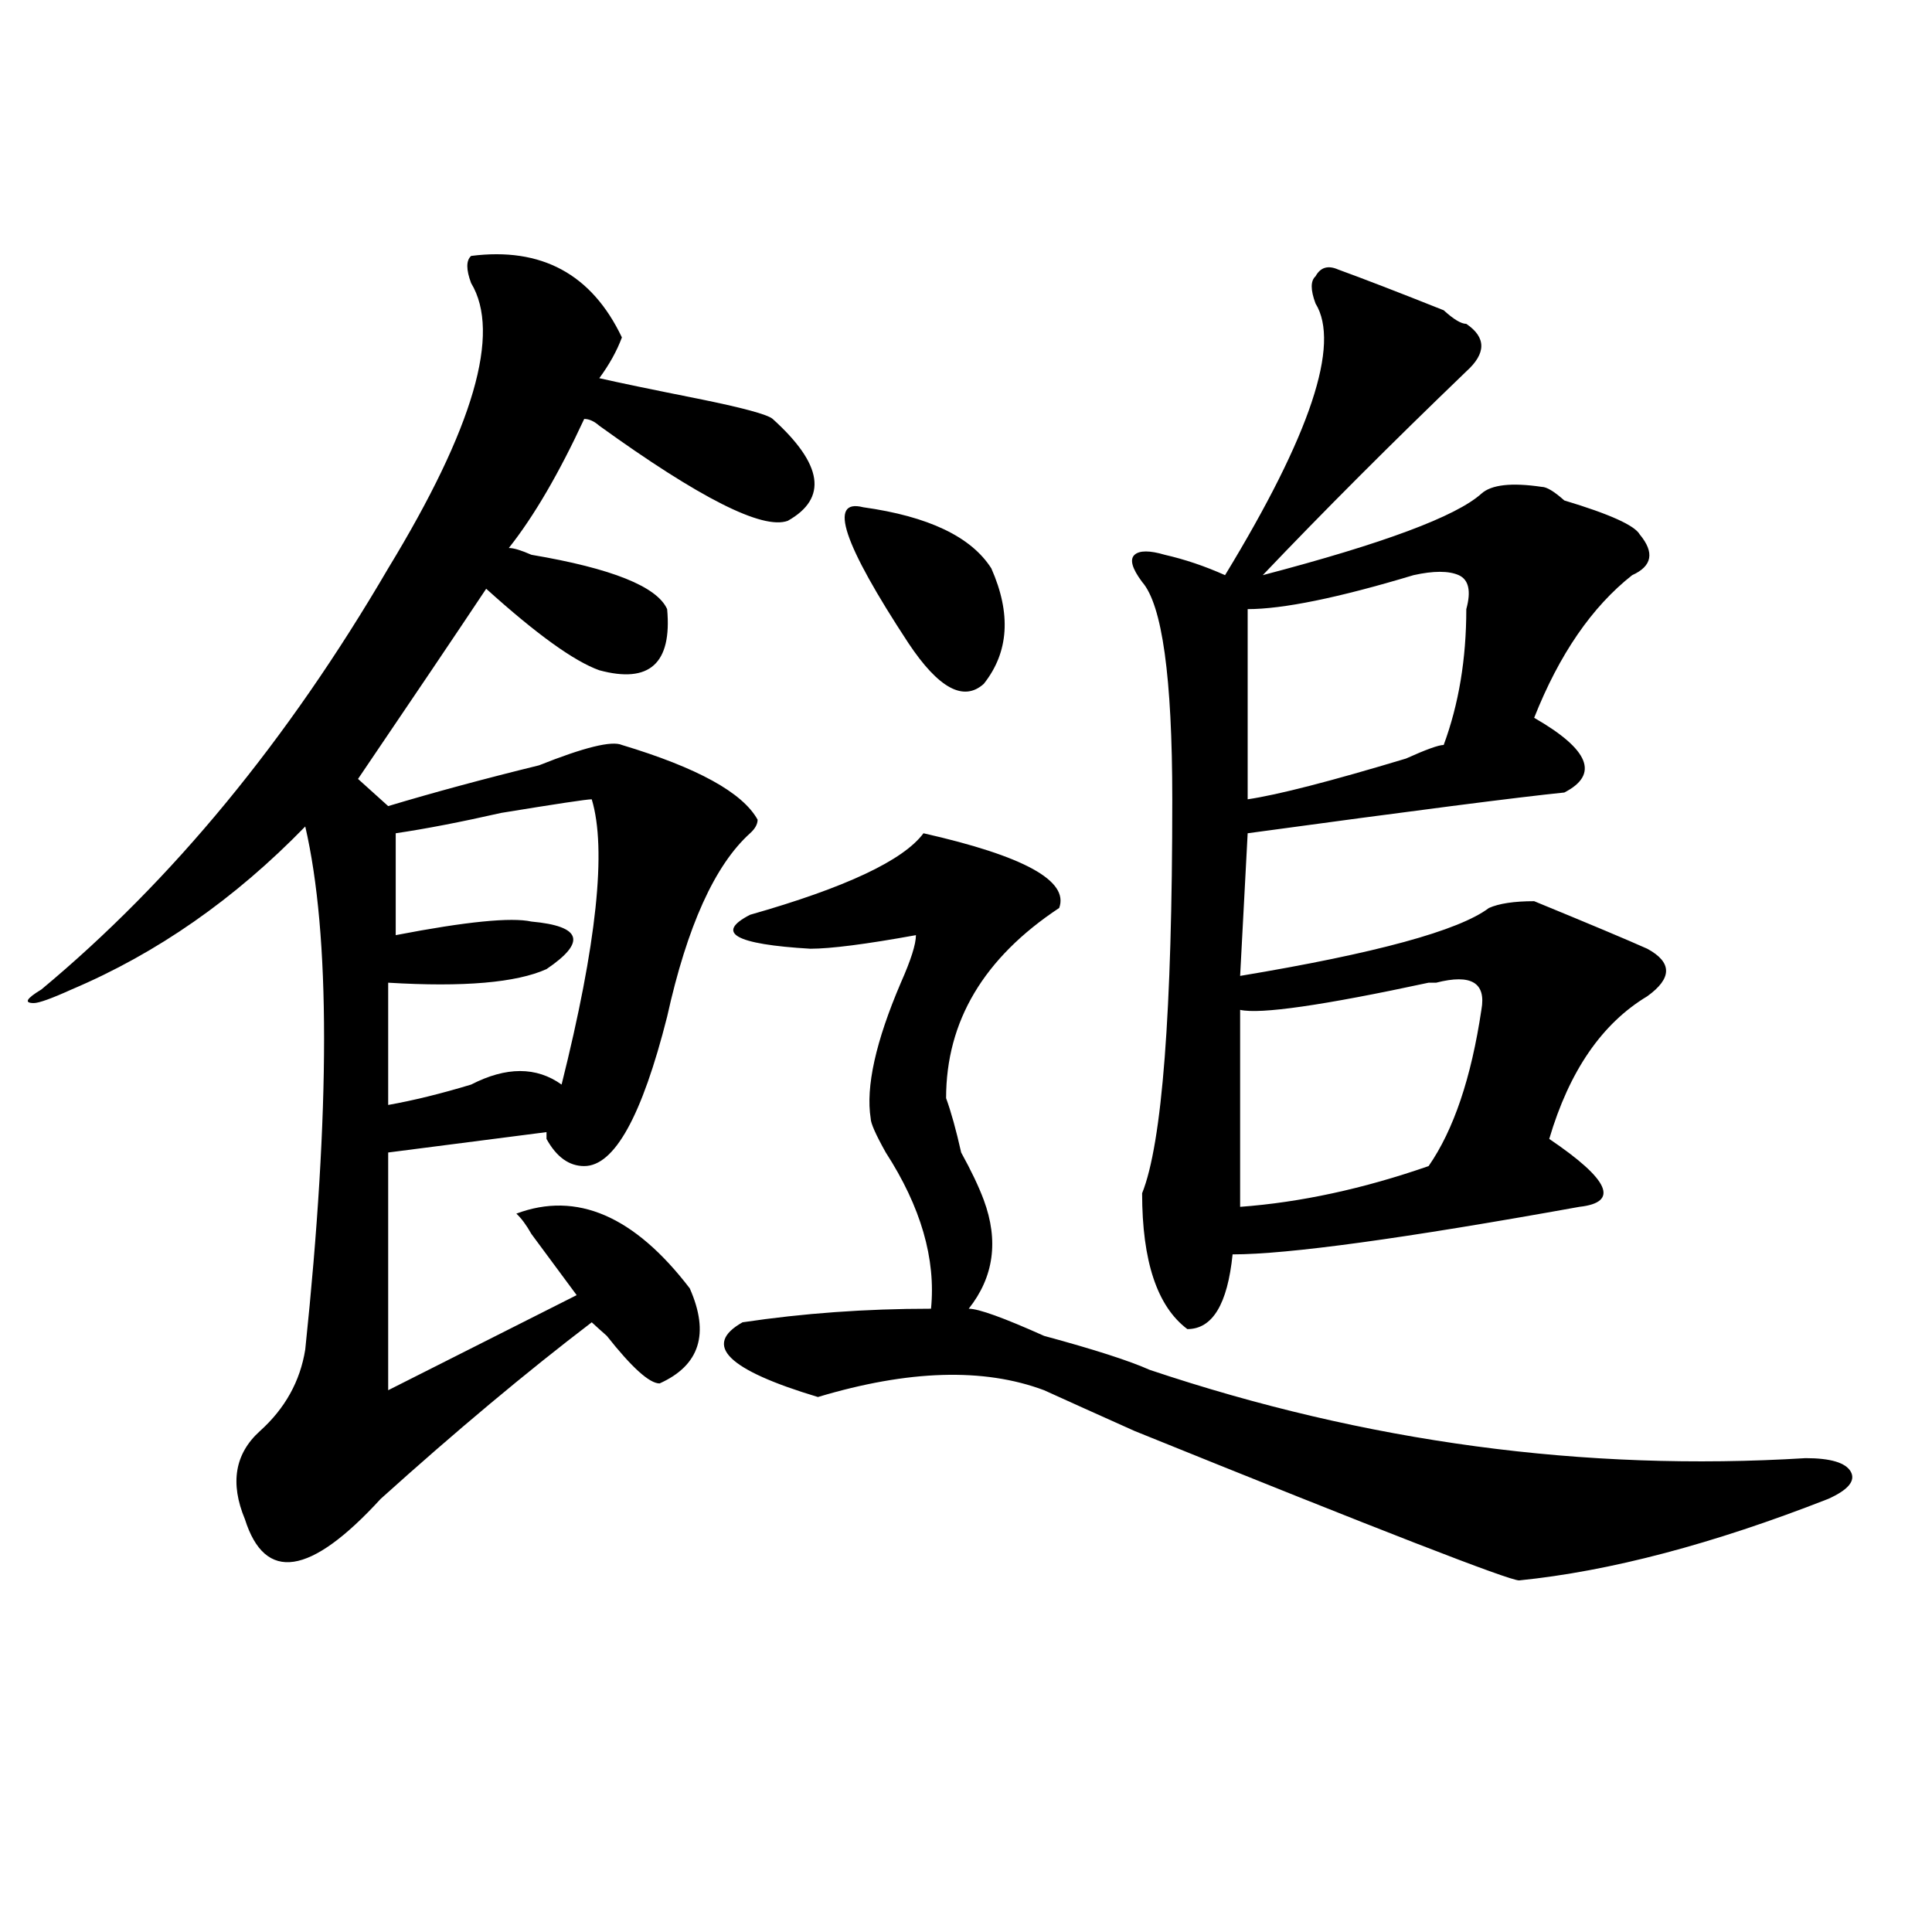 <?xml version="1.0" encoding="utf-8"?>
<!-- Generator: Adobe Illustrator 16.0.0, SVG Export Plug-In . SVG Version: 6.00 Build 0)  -->
<!DOCTYPE svg PUBLIC "-//W3C//DTD SVG 1.1//EN" "http://www.w3.org/Graphics/SVG/1.1/DTD/svg11.dtd">
<svg version="1.1" id="图层_1" xmlns="http://www.w3.org/2000/svg" xmlns:xlink="http://www.w3.org/1999/xlink" x="0px" y="0px"
	 width="1000px" height="1000px" viewBox="0 0 1000 1000" enable-background="new 0 0 1000 1000" xml:space="preserve">
<path d="M243.848,132.469c36.401-4.669,62.438,9.394,78.047,42.188c-2.622,7.031-6.524,14.063-11.707,21.094
	c10.366,2.362,27.316,5.878,50.73,10.547c23.414,4.725,36.401,8.24,39.023,10.547c25.976,23.456,28.597,41.034,7.805,52.734
	c-13.048,4.725-45.548-11.7-97.559-49.219c-2.622-2.307-5.243-3.516-7.805-3.516c-13.048,28.125-26.036,50.428-39.023,66.797
	c2.562,0,6.464,1.209,11.707,3.516c41.585,7.031,64.999,16.425,70.242,28.125c2.562,28.125-9.146,38.672-35.121,31.641
	c-13.048-4.669-32.56-18.731-58.535-42.188c-15.609,23.456-37.743,56.25-66.34,98.438l15.609,14.063
	c23.414-7.031,49.39-14.063,78.047-21.094c23.414-9.338,37.683-12.854,42.926-10.547c39.023,11.756,62.438,24.609,70.242,38.672
	c0,2.362-1.341,4.725-3.902,7.031c-18.231,16.425-32.56,48.065-42.926,94.922c-13.048,51.581-27.316,77.344-42.926,77.344
	c-7.805,0-14.329-4.669-19.512-14.063v-3.516l-81.949,10.547v123.047l97.559-49.219c-5.243-7.031-13.048-17.578-23.414-31.641
	c-2.622-4.669-5.243-8.185-7.805-10.547c31.219-11.7,61.097,1.209,89.754,38.672c10.366,23.456,5.183,39.881-15.609,49.219
	c-5.243,0-14.329-8.185-27.316-24.609c-2.622-2.307-5.243-4.669-7.805-7.031c-33.841,25.818-70.242,56.25-109.266,91.406
	c-36.462,39.825-59.876,43.341-70.242,10.547c-7.805-18.731-5.243-33.947,7.805-45.703c12.987-11.7,20.792-25.763,23.414-42.188
	c12.987-124.2,12.987-214.453,0-270.703c-36.462,37.519-76.767,65.644-120.973,84.375c-10.427,4.725-16.95,7.031-19.512,7.031
	c-5.243,0-3.902-2.307,3.902-7.031c67.62-56.25,127.437-128.869,179.508-217.969c44.206-72.619,58.535-121.838,42.926-147.656
	C241.226,139.5,241.226,134.831,243.848,132.469z M306.285,413.719c-2.622,0-18.231,2.362-46.828,7.031
	c-20.853,4.725-39.023,8.24-54.633,10.547v52.734c36.401-7.031,59.815-9.338,70.242-7.031c25.976,2.362,28.597,10.547,7.805,24.609
	c-15.609,7.031-42.926,9.394-81.949,7.031v63.281c12.987-2.307,27.316-5.822,42.926-10.547c18.171-9.338,33.78-9.338,46.828,0
	C308.847,488.756,314.09,439.537,306.285,413.719z M388.234,473.484c49.39-14.063,79.327-28.125,89.754-42.188
	c52.011,11.756,75.425,24.609,70.242,38.672c-39.023,25.818-58.535,58.612-58.535,98.438c2.562,7.031,5.183,16.425,7.805,28.125
	c5.183,9.394,9.085,17.578,11.707,24.609c7.805,21.094,5.183,39.881-7.805,56.25c5.183,0,18.171,4.725,39.023,14.063
	c25.976,7.031,44.206,12.909,54.633,17.578c111.827,37.519,224.995,52.734,339.504,45.703c12.987,0,20.792,2.362,23.414,7.031
	c2.562,4.725-1.341,9.394-11.707,14.063c-59.876,23.456-113.168,37.463-159.996,42.188c-5.243,0-71.583-25.763-199.02-77.344
	c-20.853-9.338-36.462-16.369-46.828-21.094c-31.219-11.7-70.242-10.547-117.07,3.516c-46.828-14.063-59.876-26.916-39.023-38.672
	c31.219-4.669,63.718-7.031,97.559-7.031c2.562-25.763-5.243-52.734-23.414-80.859c-5.243-9.338-7.805-15.216-7.805-17.578
	c-2.622-16.369,2.562-39.825,15.609-70.313c5.183-11.7,7.805-19.885,7.805-24.609c-26.036,4.725-44.267,7.031-54.633,7.031
	C380.43,488.756,370.003,482.878,388.234,473.484z M446.77,262.547c33.78,4.725,55.913,15.271,66.34,31.641
	c10.366,23.456,9.085,43.396-3.902,59.766c-10.427,9.394-23.414,2.362-39.023-21.094
	C436.343,281.334,428.538,257.878,446.77,262.547z M692.617,139.5c12.987,4.725,31.219,11.756,54.633,21.094
	c5.183,4.725,9.085,7.031,11.707,7.031c10.366,7.031,10.366,15.271,0,24.609c-39.023,37.519-74.145,72.675-105.363,105.469
	c62.438-16.369,100.12-30.432,113.168-42.188c5.183-4.669,15.609-5.822,31.219-3.516c2.562,0,6.464,2.362,11.707,7.031
	c23.414,7.031,36.401,12.909,39.023,17.578c7.805,9.394,6.464,16.425-3.902,21.094c-20.853,16.425-37.743,41.034-50.73,73.828
	c28.597,16.425,33.78,29.334,15.609,38.672c-23.414,2.362-78.047,9.394-163.898,21.094l-3.902,73.828
	c70.242-11.7,113.168-23.4,128.777-35.156c5.183-2.307,12.987-3.516,23.414-3.516c28.597,11.756,48.108,19.94,58.535,24.609
	c12.987,7.031,12.987,15.271,0,24.609c-23.414,14.063-40.364,38.672-50.73,73.828c31.219,21.094,36.401,32.85,15.609,35.156
	c-91.095,16.425-150.911,24.609-179.508,24.609c-2.622,25.818-10.427,38.672-23.414,38.672
	c-15.609-11.7-23.414-35.156-23.414-70.313c10.366-25.763,15.609-93.713,15.609-203.906c0-63.281-5.243-100.744-15.609-112.5
	c-5.243-7.031-6.524-11.7-3.902-14.063c2.562-2.307,7.805-2.307,15.609,0c10.366,2.362,20.792,5.878,31.219,10.547
	c44.206-72.619,59.815-119.531,46.828-140.625c-2.622-7.031-2.622-11.7,0-14.063C683.472,138.347,687.374,137.193,692.617,139.5z
	 M743.348,508.641h-3.902c-54.633,11.756-87.192,16.425-97.559,14.063v101.953c31.219-2.307,63.718-9.338,97.559-21.094
	c12.987-18.731,22.073-45.703,27.316-80.859C769.323,508.641,761.519,503.972,743.348,508.641z M731.641,297.703
	c-39.023,11.756-67.681,17.578-85.852,17.578v98.438c15.609-2.307,42.926-9.338,81.949-21.094
	c10.366-4.669,16.89-7.031,19.512-7.031c7.805-21.094,11.707-44.494,11.707-70.313c2.562-9.338,1.28-15.216-3.902-17.578
	C749.812,295.396,742.007,295.396,731.641,297.703z"/>
</svg>
